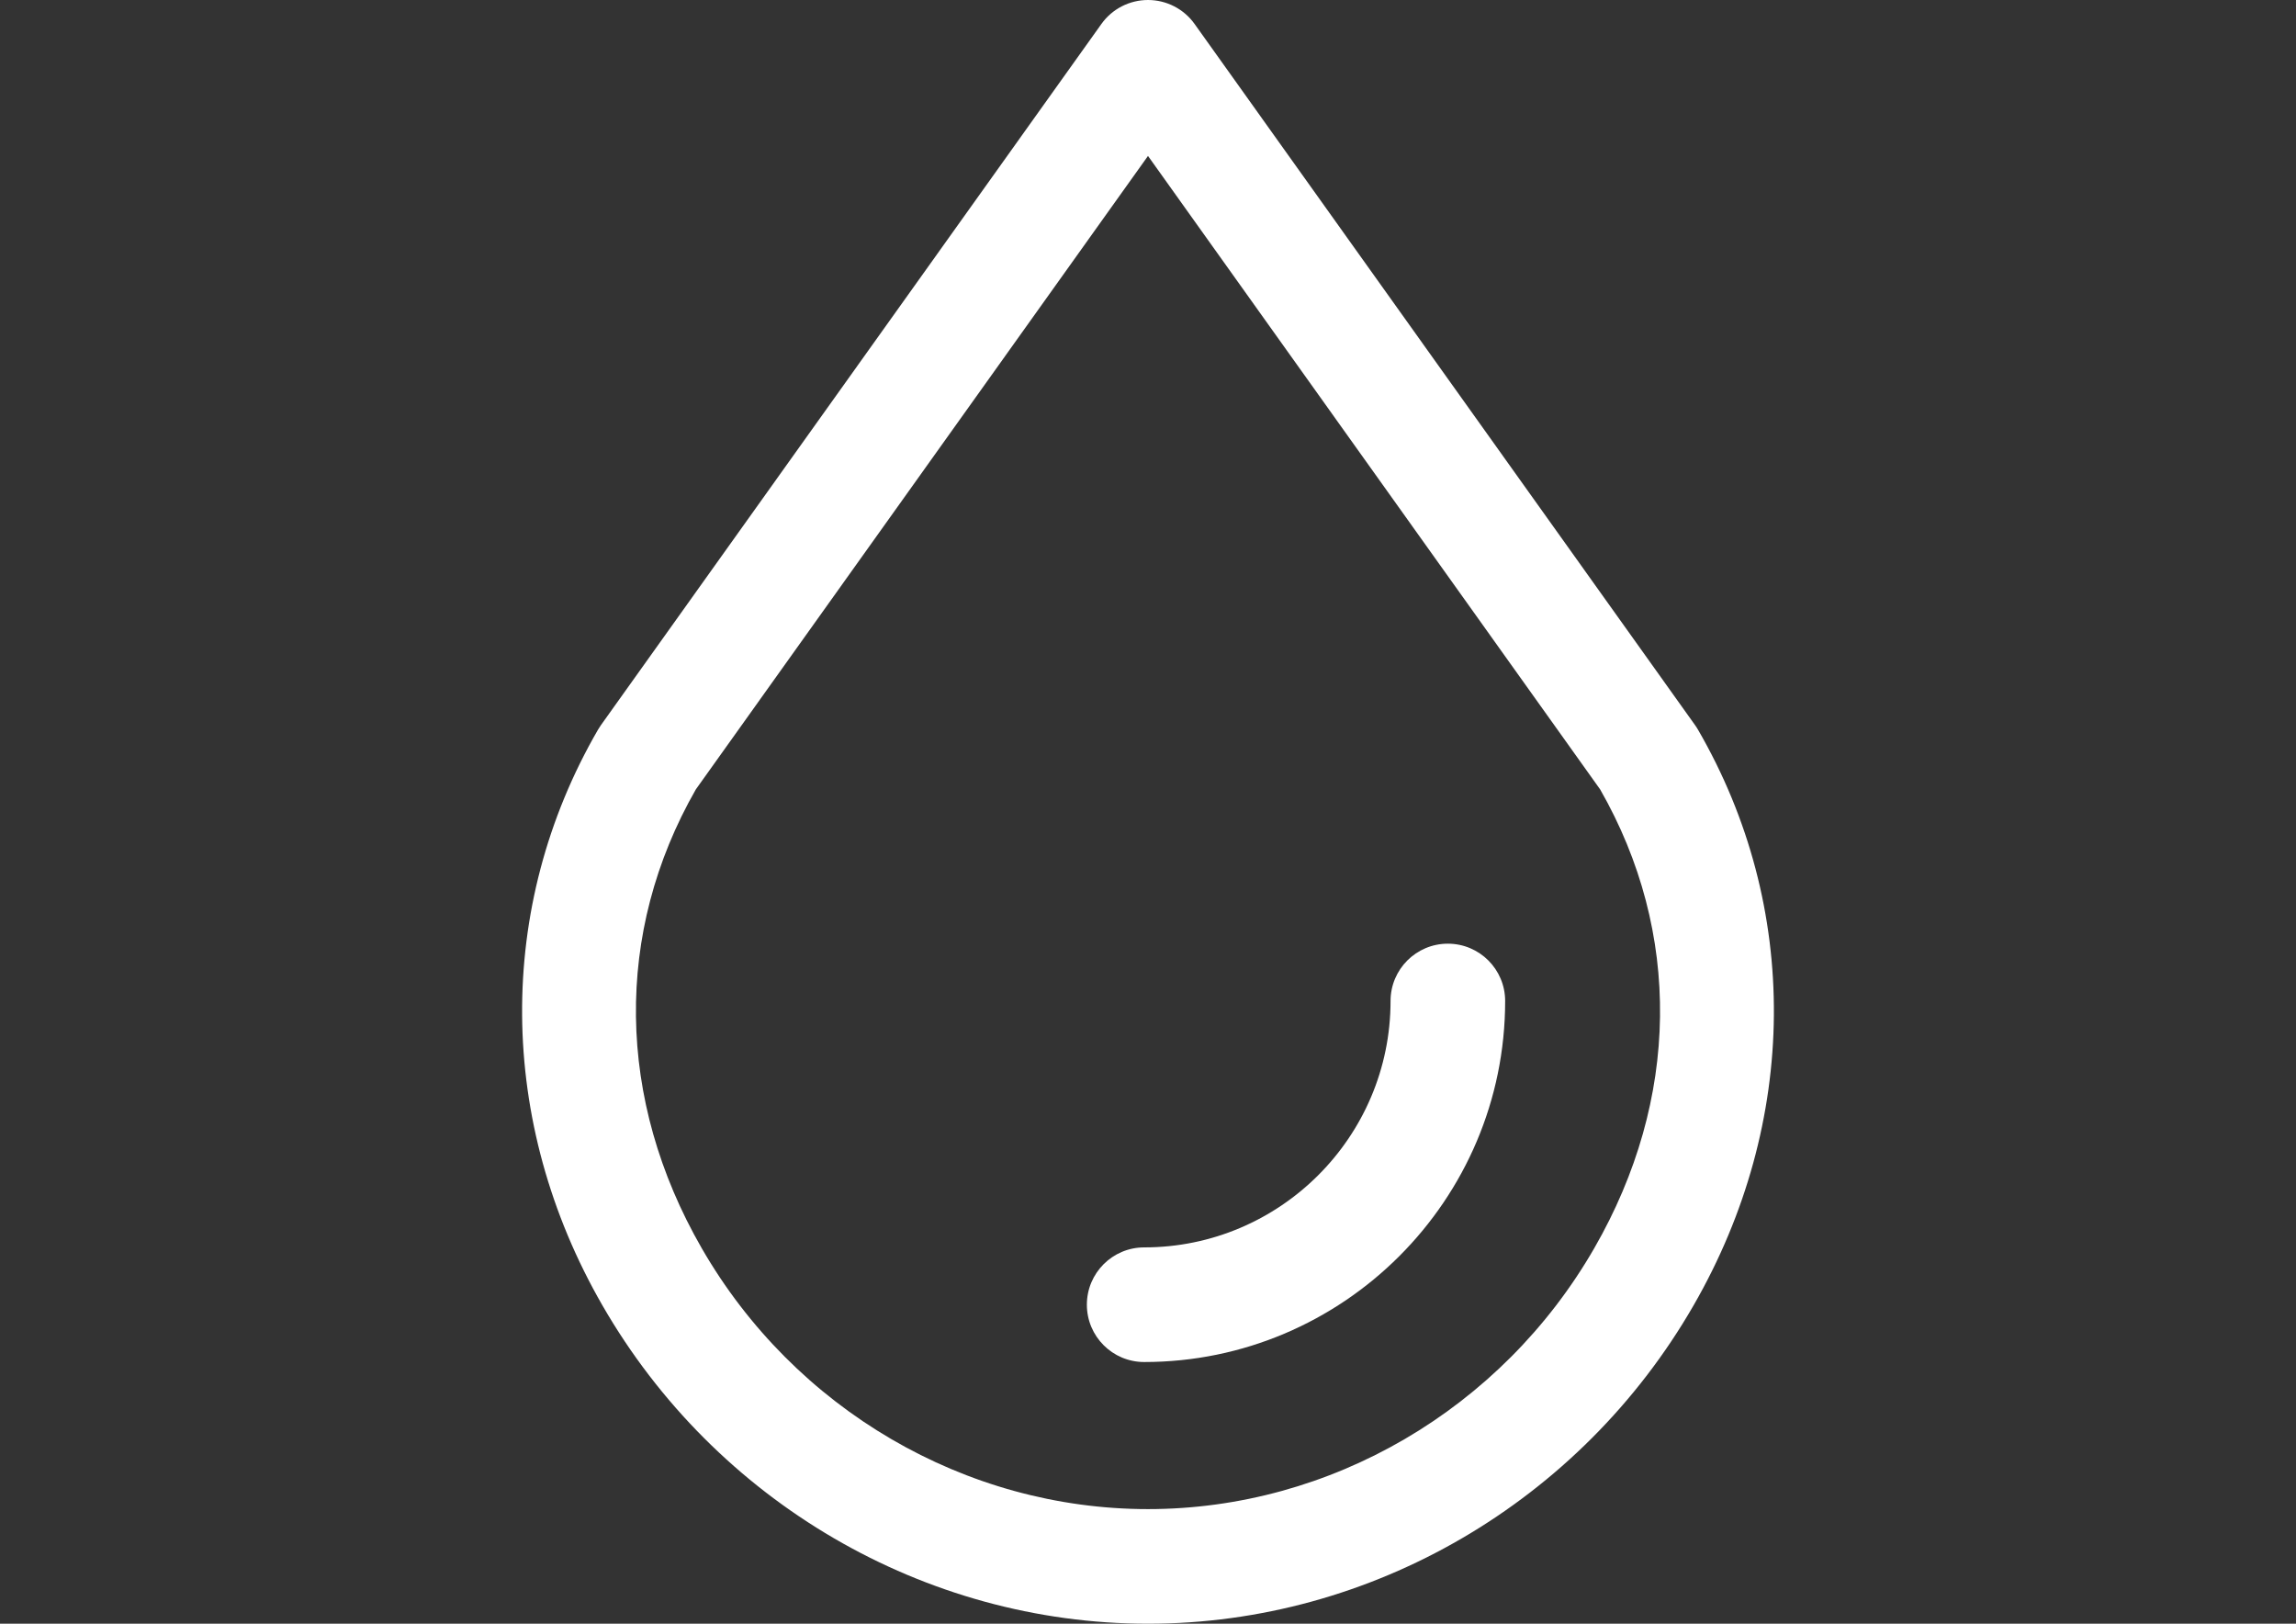 <?xml version="1.0" encoding="utf-8"?>
<!-- Generator: Adobe Illustrator 16.0.0, SVG Export Plug-In . SVG Version: 6.00 Build 0)  -->
<!DOCTYPE svg PUBLIC "-//W3C//DTD SVG 1.1//EN" "http://www.w3.org/Graphics/SVG/1.1/DTD/svg11.dtd">
<svg version="1.1" id="Capa_1" xmlns="http://www.w3.org/2000/svg" xmlns:xlink="http://www.w3.org/1999/xlink" x="0px" y="0px"
	 width="841.89px" height="595.281px" viewBox="0 0 841.89 595.281" enable-background="new 0 0 841.89 595.281"
	 xml:space="preserve">
<rect x="0" y="0" width="841.89" height="595.281" fill="#333333" stroke="none"/>
<g>
	<g>
		<path fill="#FFFFFF" d="M622.603,267.491c-0.336-0.567-0.686-1.128-1.078-1.667L438.039,8.804C434.101,3.277,427.728,0,420.942,0
			c-6.793,0-13.159,3.277-17.094,8.804L220.361,265.824c-0.378,0.539-0.742,1.093-1.072,1.667
			c-37.692,65.01-37.09,143.926,1.617,211.108c41.46,71.973,118.112,116.682,200.036,116.682s158.577-44.717,200.042-116.689
			C659.685,411.416,660.294,332.496,622.603,267.491z M584.576,457.617c-33.98,58.996-96.682,95.645-163.633,95.645
			c-66.944,0-129.646-36.643-163.632-95.637c-31.41-54.527-32.187-115.779-2.164-168.219L420.942,57.168l165.795,232.243
			C616.755,341.853,615.984,403.103,584.576,457.617z"/>
	</g>
</g>
<g>
	<g>
		<path fill="#FFFFFF" d="M530.894,345.97c-11.605,0-21.01,9.404-21.01,21.01c0,49.807-40.529,90.336-90.344,90.336
			c-11.604,0-21.01,9.406-21.01,21.01c0,11.605,9.406,21.012,21.01,21.012c72.981,0,132.364-59.383,132.364-132.357
			C551.904,355.375,542.498,345.97,530.894,345.97z"/>
	</g>
</g>
</svg>
